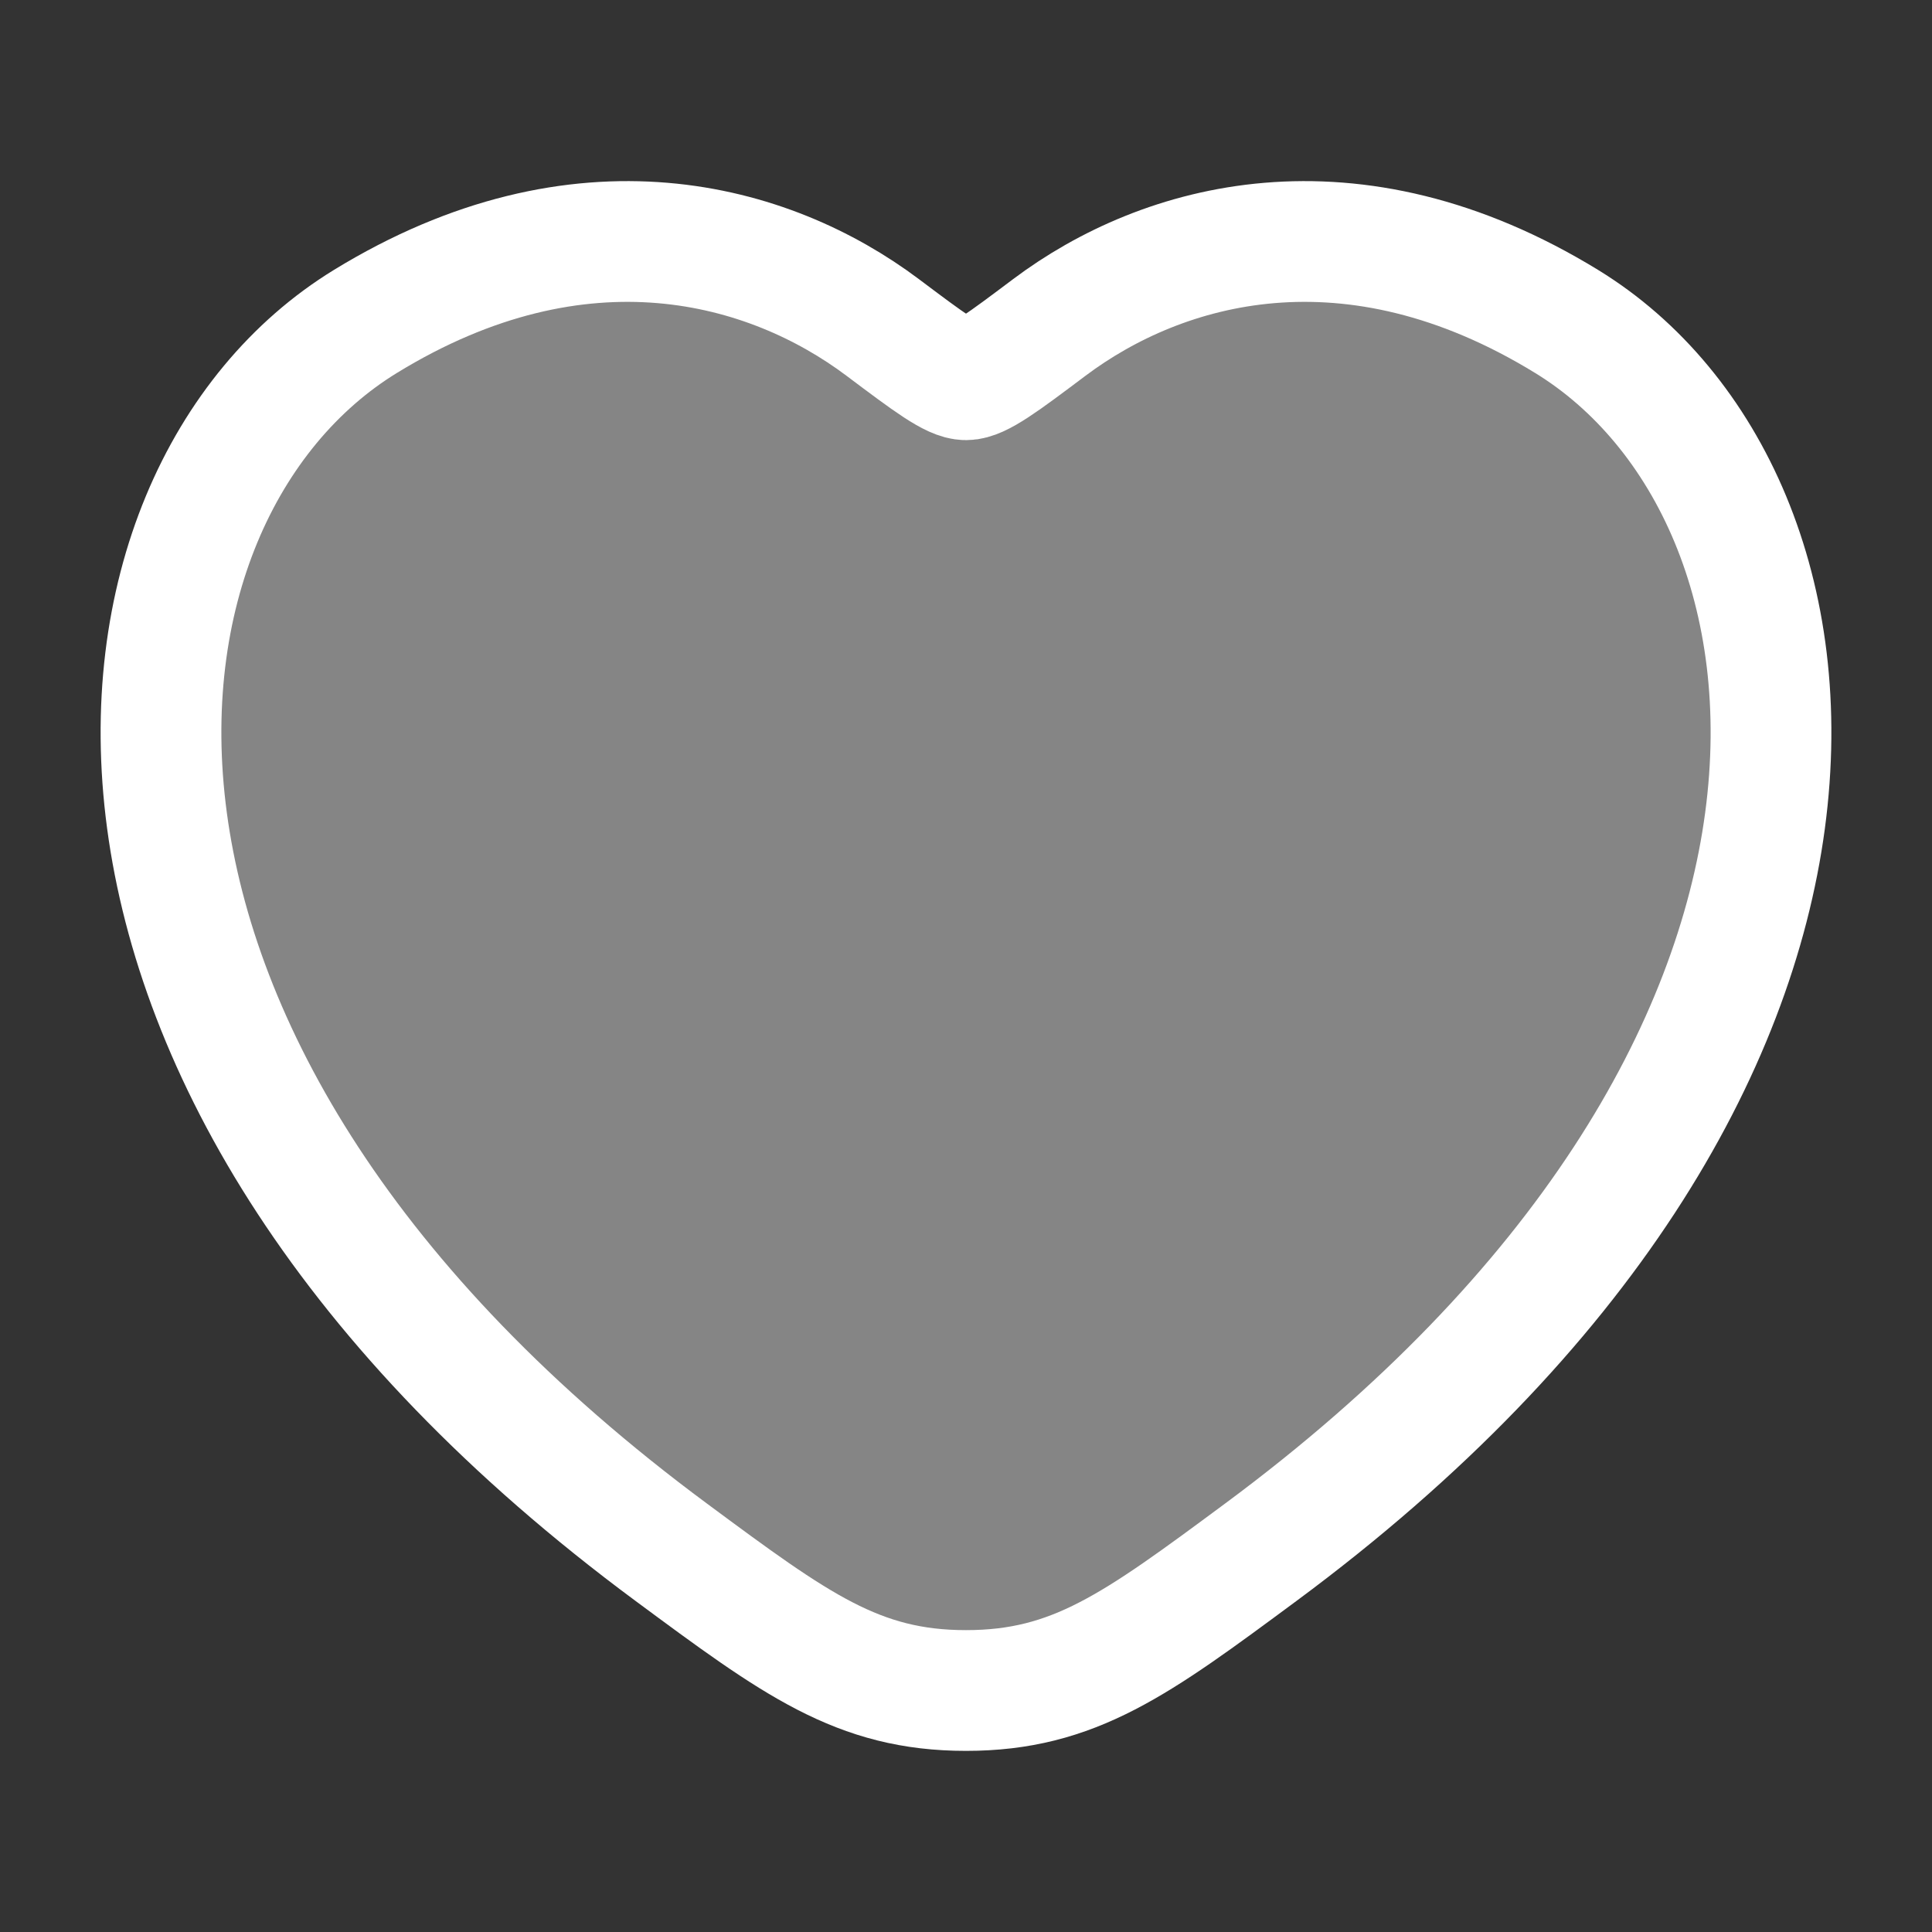 <svg width="48" height="48" viewBox="0 0 48 48" fill="none" xmlns="http://www.w3.org/2000/svg">
<rect x="0" y="0" width="48" height="48" fill="#333333" stroke="none"/>
<path opacity="0.4" d="M38.925 7.988C33.562 4.698 28.881 6.024 26.069 8.136C24.916 9.002 24.339 9.435 24 9.435C23.661 9.435 23.084 9.002 21.931 8.136C19.119 6.024 14.438 4.698 9.075 7.988C2.036 12.306 0.443 26.55 16.679 38.567C19.771 40.856 21.318 42 24 42C26.682 42 28.229 40.856 31.321 38.567C47.557 26.55 45.964 12.306 38.925 7.988Z" fill="white"/>
<path d="M38.925 7.988C33.562 4.698 28.881 6.024 26.069 8.136C24.916 9.002 24.339 9.435 24 9.435C23.661 9.435 23.084 9.002 21.931 8.136C19.119 6.024 14.438 4.698 9.075 7.988C2.036 12.306 0.443 26.55 16.679 38.567C19.771 40.856 21.318 42 24 42C26.682 42 28.229 40.856 31.321 38.567C47.557 26.55 45.964 12.306 38.925 7.988Z" stroke="white" stroke-width="3" stroke-linecap="round"/>
</svg>
